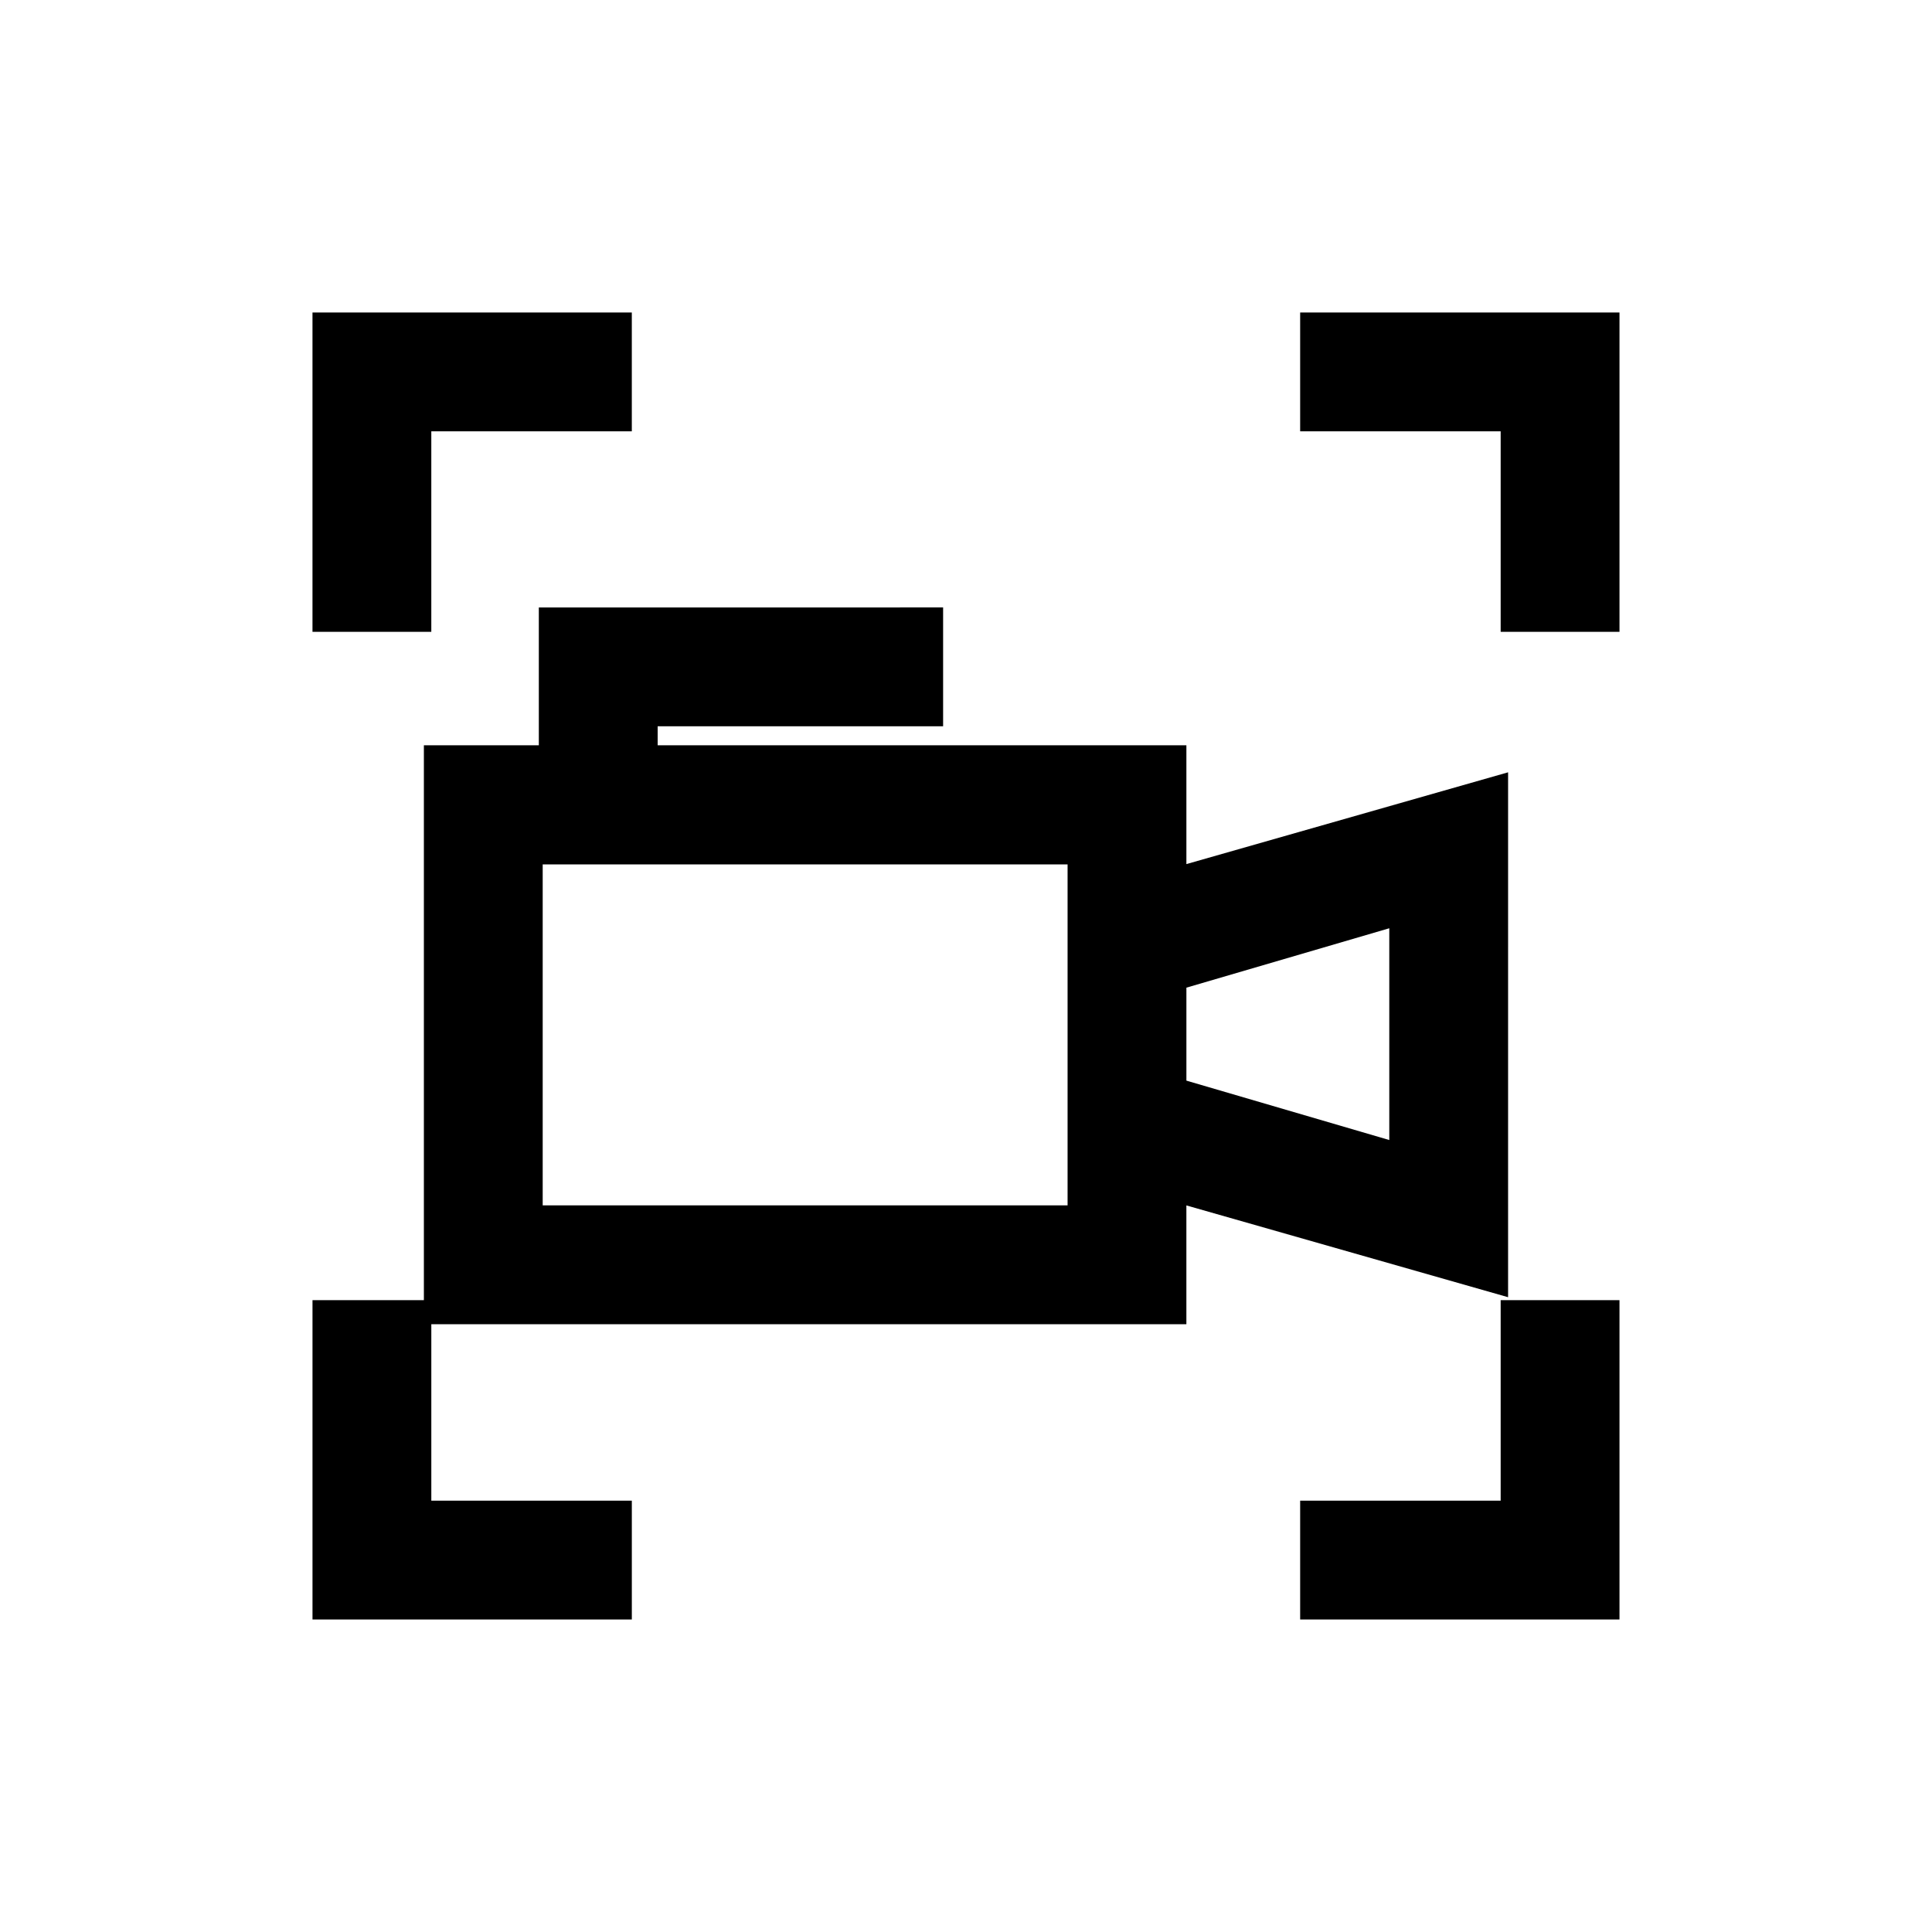 <?xml version="1.0" encoding="UTF-8"?>
<!-- Uploaded to: SVG Repo, www.svgrepo.com, Generator: SVG Repo Mixer Tools -->
<svg fill="#000000" width="800px" height="800px" version="1.1" viewBox="144 144 512 512" xmlns="http://www.w3.org/2000/svg">
 <g>
  <path d="m573.18 573.18h-84.625v-31.488h53.137v-53.137h31.488z"/>
  <path d="m311.44 573.18h-84.625v-84.625h31.488v53.137h53.137z"/>
  <path d="m258.3 311.44h-31.488v-84.625h84.625v31.488h-53.137z"/>
  <path d="m573.18 311.44h-31.488v-53.137h-53.137v-31.488h84.625z"/>
  <path d="m543.66 348.67-85.254 24.324v-31.488h-140.12v-5.039h75.648v-31.488l-107.14 0.004v36.527l-30.461-0.004v153.43h202.07v-31.488l85.254 24.324zm-116.74 114.77h-139.1v-90.367h139.1zm85.254-17.32-53.766-15.742v-24.637l53.766-15.742z"/>
 </g>
</svg>